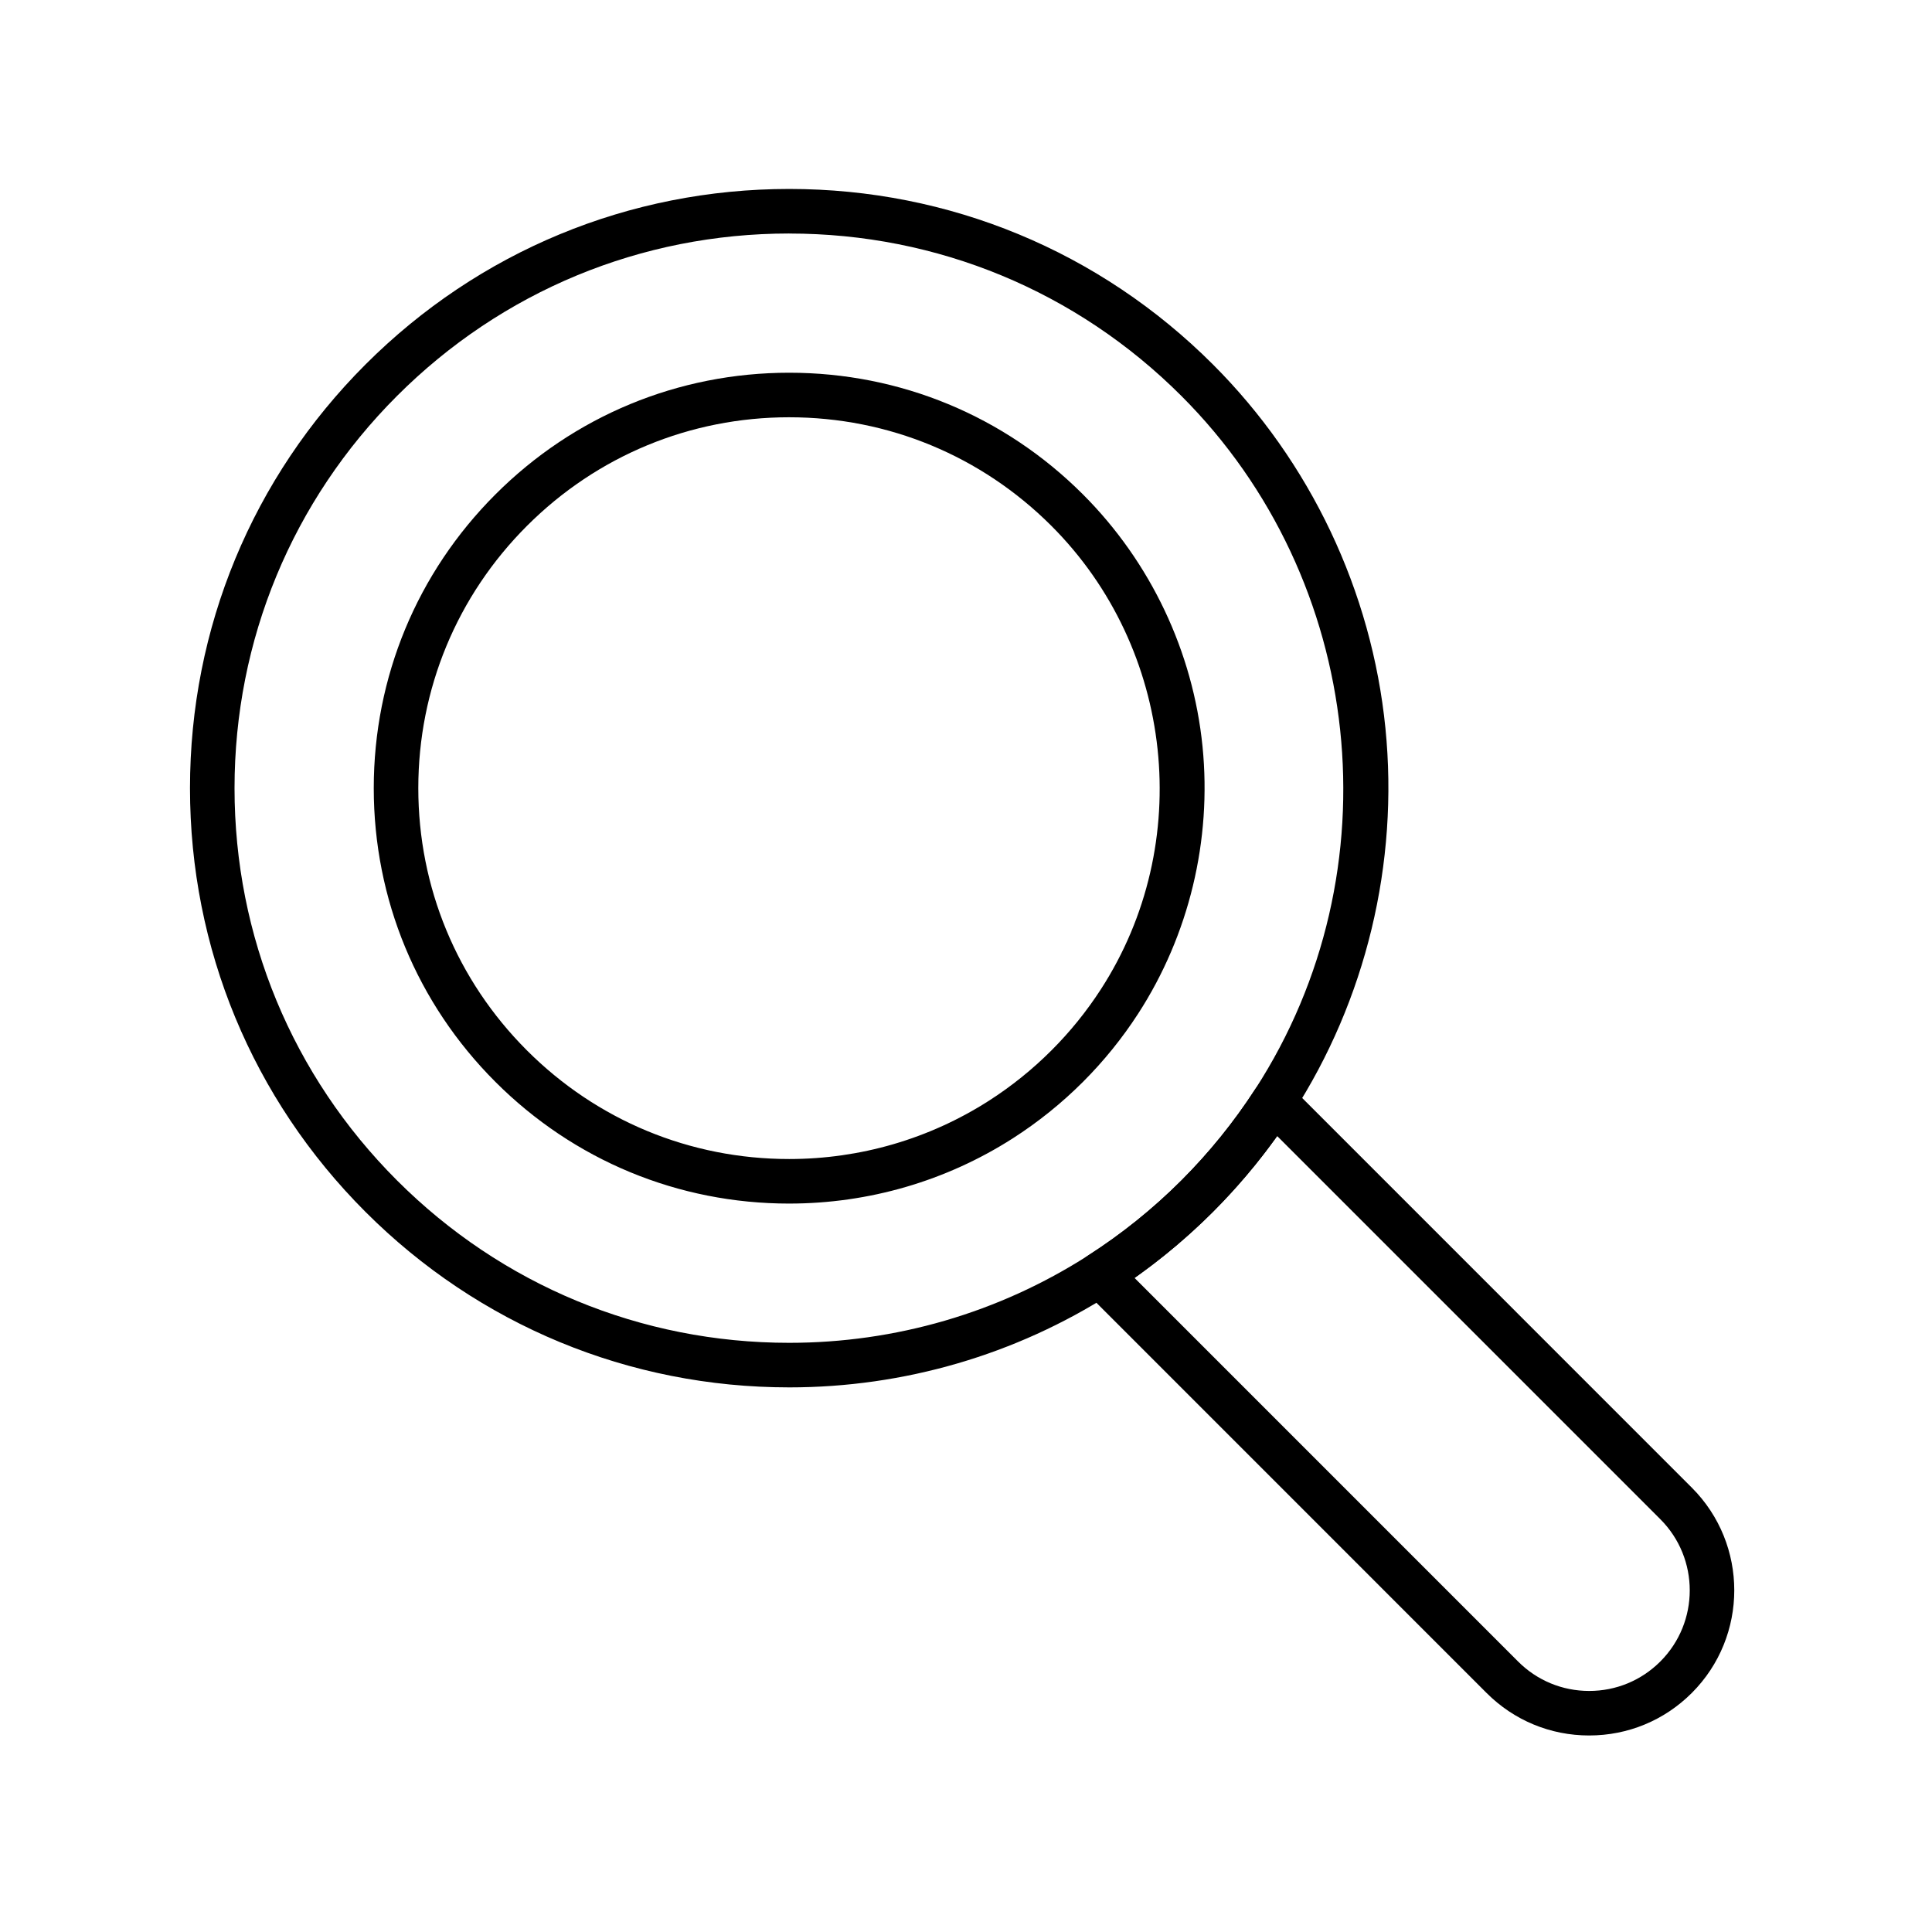 <?xml version="1.0" encoding="UTF-8"?>
<!-- Uploaded to: SVG Repo, www.svgrepo.com, Generator: SVG Repo Mixer Tools -->
<svg fill="#000000" width="800px" height="800px" version="1.1" viewBox="144 144 512 512" xmlns="http://www.w3.org/2000/svg">
 <g>
  <path d="m565.15 603.92c-10.273 0-19.934-4-27.199-11.27l-106.7-106.71c-1.266-1.266-1.887-3.035-1.695-4.812 0.191-1.777 1.184-3.371 2.688-4.336 8.953-5.727 17.312-12.449 24.848-19.984 7.348-7.348 13.926-15.48 19.555-24.176 0.969-1.496 2.562-2.477 4.336-2.664 1.77-0.191 3.535 0.434 4.797 1.699l106.57 106.58c15 15 15 39.402 0 54.402-7.266 7.266-16.926 11.27-27.199 11.27zm-120.48-121.25 101.63 101.64c5.035 5.035 11.73 7.809 18.852 7.809 7.121 0 13.816-2.773 18.852-7.809 10.395-10.395 10.395-27.309 0-37.703l-101.54-101.54c-5.106 7.144-10.812 13.879-17.027 20.098-6.414 6.41-13.375 12.277-20.77 17.504z"/>
  <path d="m353.14 511.67h-0.008c-42.414 0-82.285-16.516-112.27-46.504-29.992-29.992-46.512-69.871-46.512-112.29s16.52-82.297 46.512-112.29c29.992-29.992 69.871-46.512 112.29-46.512s82.297 16.52 112.29 46.512c25.848 25.848 42.082 60.078 45.711 96.383 3.582 35.797-5.156 72.055-24.598 102.09-6.078 9.391-13.184 18.172-21.117 26.105-8.137 8.137-17.164 15.398-26.836 21.586-25.488 16.305-55.039 24.922-85.457 24.922zm0.008-305.79c-39.262 0-76.176 15.289-103.94 43.055-27.762 27.762-43.055 64.676-43.055 103.94s15.289 76.176 43.055 103.94c27.758 27.758 64.664 43.047 103.93 43.047h0.004c28.16 0 55.512-7.973 79.102-23.062 8.953-5.727 17.316-12.449 24.848-19.984 7.348-7.348 13.926-15.48 19.555-24.176 37.375-57.738 29.152-135-19.555-183.7-27.766-27.762-64.68-43.051-103.94-43.051z"/>
  <path d="m353.14 462.96h-0.004c-29.406 0-57.047-11.453-77.84-32.242-20.797-20.793-32.246-48.441-32.246-77.848s11.453-57.055 32.246-77.848c20.793-20.793 48.441-32.246 77.848-32.246s57.055 11.453 77.848 32.246c17.918 17.918 29.172 41.652 31.691 66.824 2.481 24.816-3.574 49.953-17.055 70.777-4.211 6.508-9.137 12.598-14.641 18.098-5.637 5.637-11.898 10.672-18.602 14.965-17.668 11.297-38.16 17.273-59.246 17.273zm0.004-208.38c-26.254 0-50.934 10.223-69.5 28.789-18.562 18.562-28.789 43.246-28.789 69.5s10.223 50.934 28.789 69.5c18.559 18.562 43.238 28.785 69.492 28.785h0.004c18.828 0 37.117-5.332 52.887-15.418 5.988-3.832 11.582-8.328 16.617-13.367 4.918-4.914 9.316-10.352 13.078-16.164 24.992-38.605 19.492-90.266-13.074-122.83-18.57-18.566-43.25-28.793-69.504-28.793z"/>
 </g>
</svg>